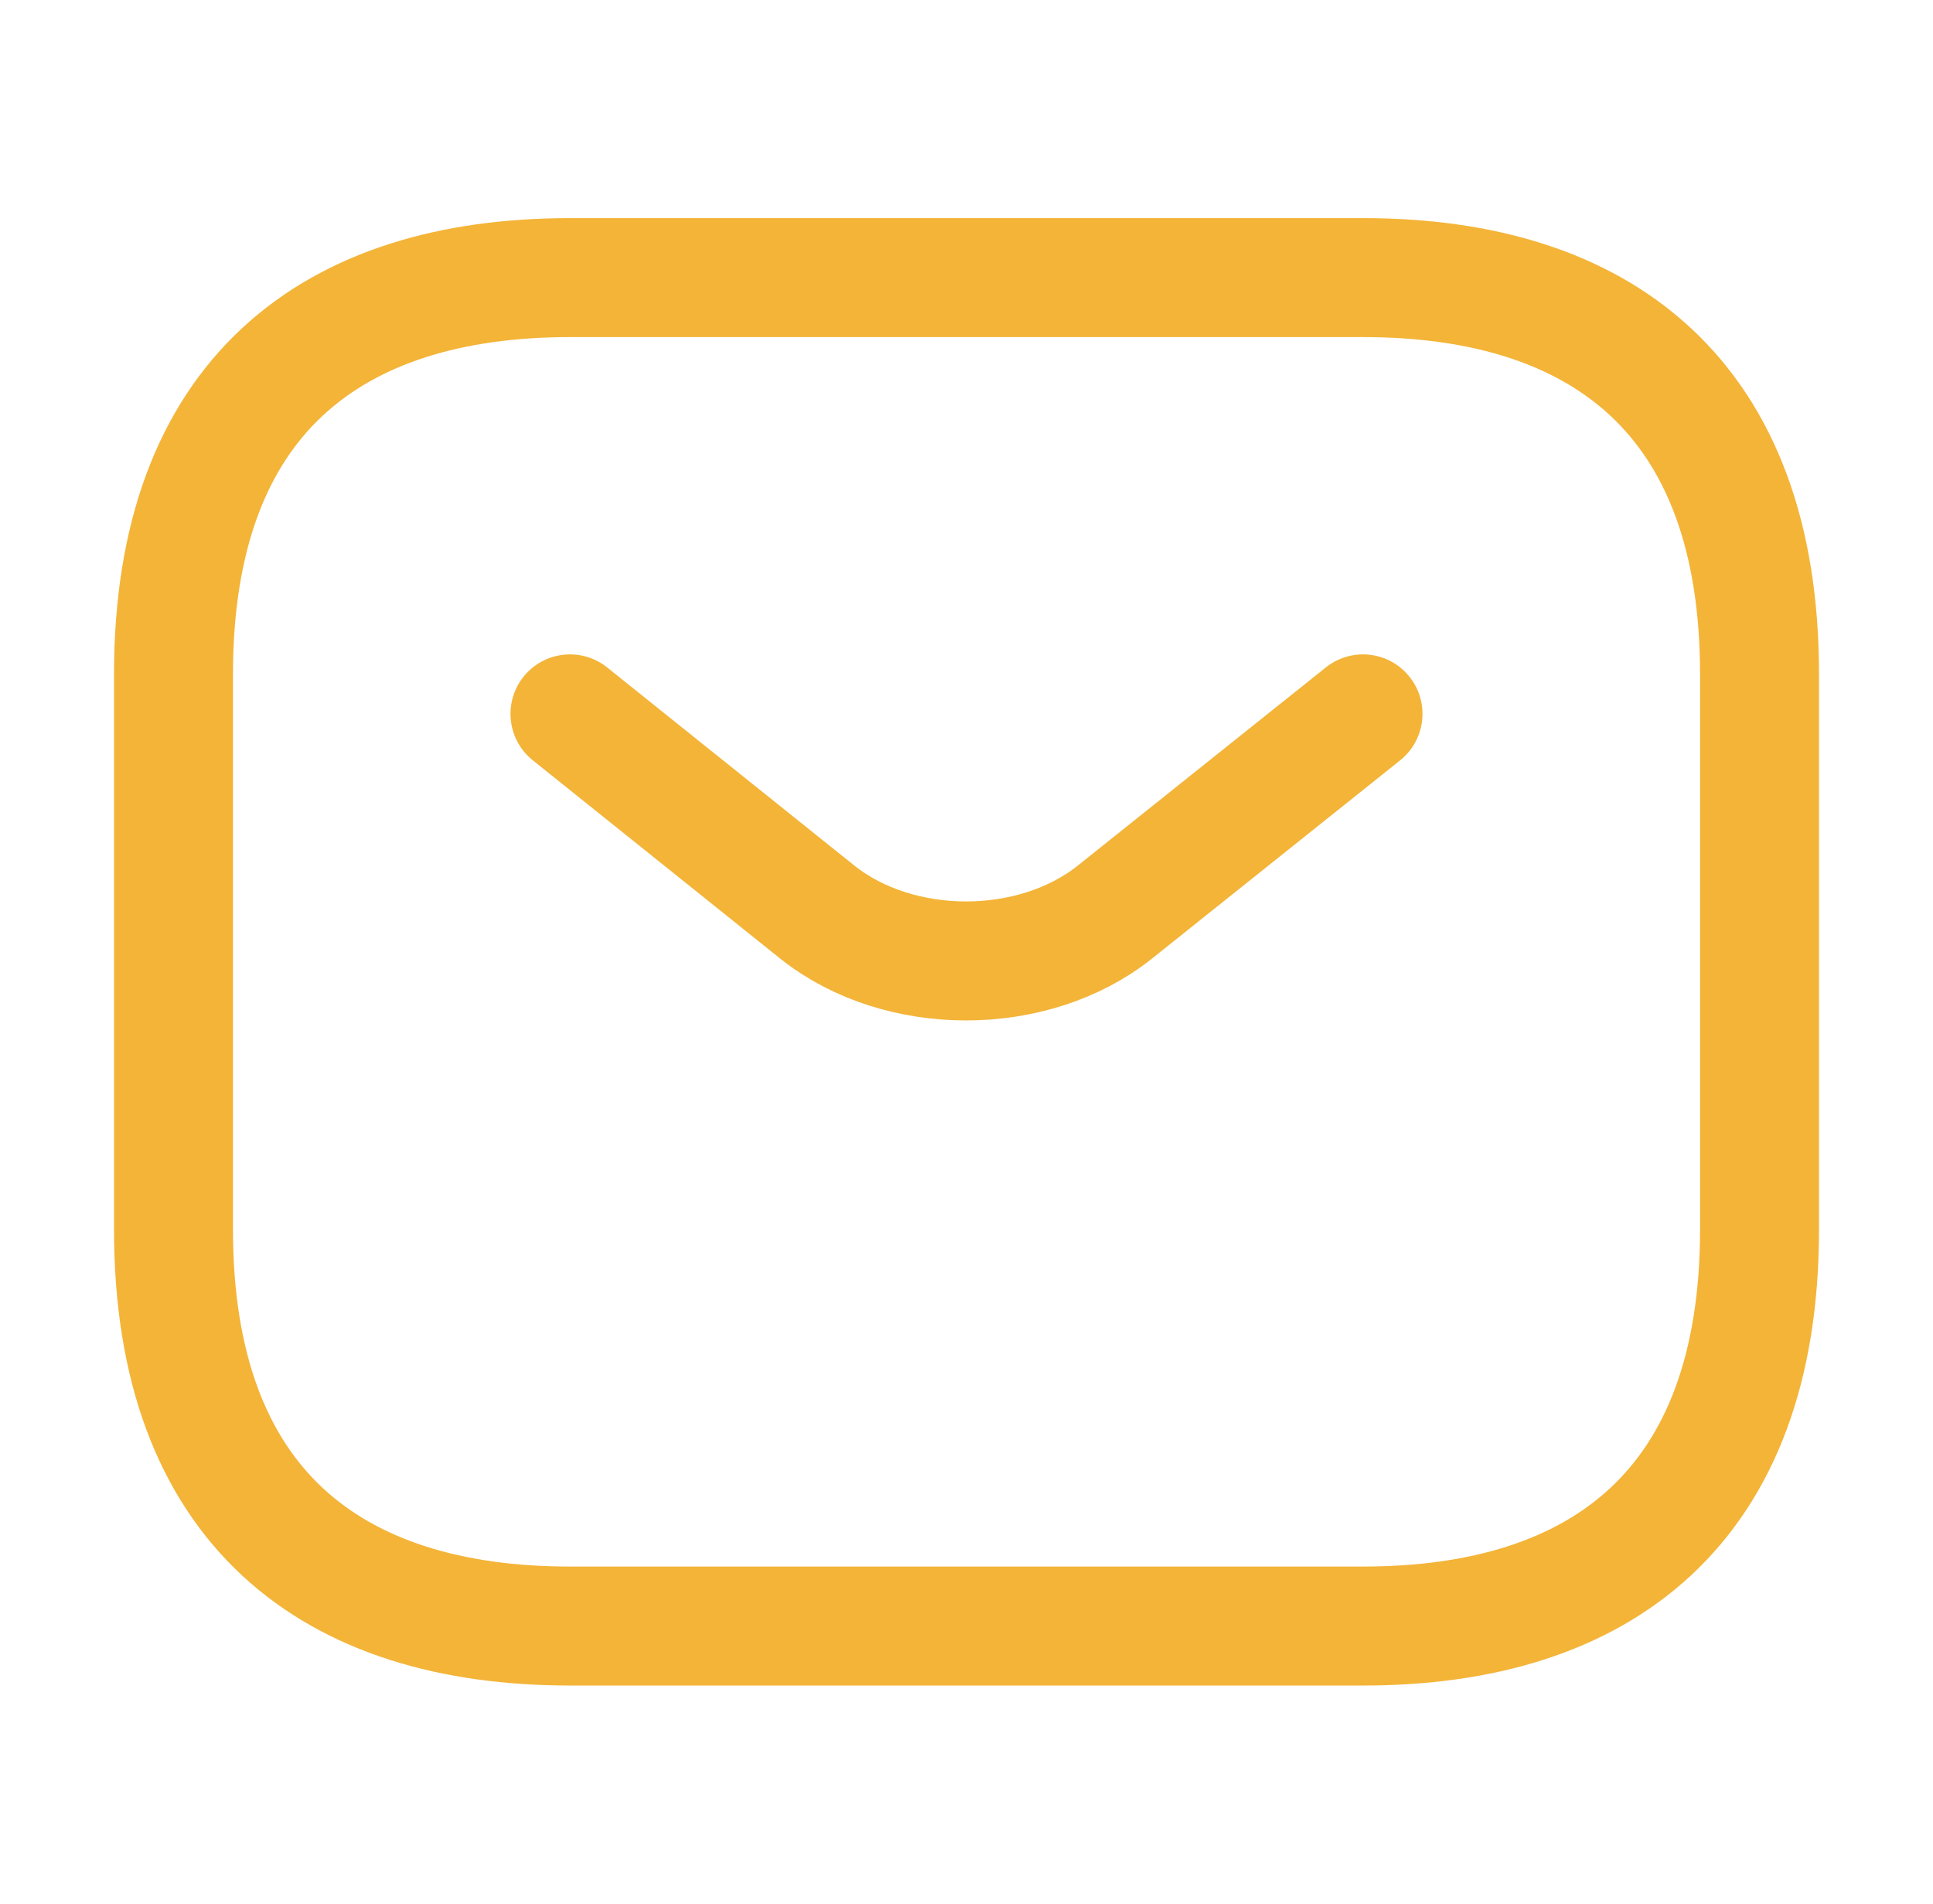 <svg width="65" height="64" viewBox="0 0 65 64" fill="none" xmlns="http://www.w3.org/2000/svg">
<path d="M45.834 54.667H19.167C11.167 54.667 5.834 50.667 5.834 41.333V22.667C5.834 13.333 11.167 9.333 19.167 9.333H45.834C53.834 9.333 59.167 13.333 59.167 22.667V41.333C59.167 50.667 53.834 54.667 45.834 54.667Z" stroke="#F3B438" stroke-width="4" stroke-miterlimit="10" stroke-linecap="round" stroke-linejoin="round"/>
<path d="M45.833 24L37.486 30.667C34.739 32.853 30.233 32.853 27.486 30.667L19.166 24" stroke="#F3B438" stroke-width="4" stroke-miterlimit="10" stroke-linecap="round" stroke-linejoin="round"/>
</svg>
